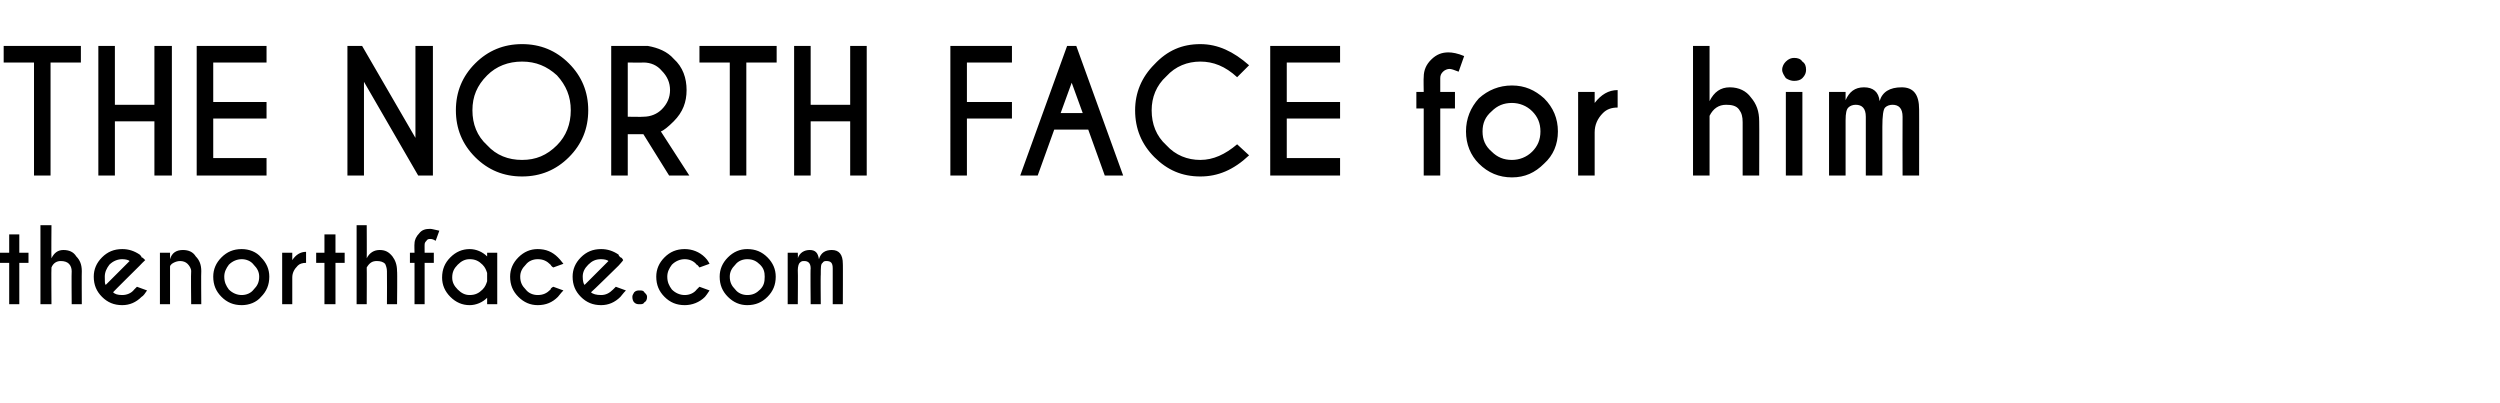 <?xml version="1.0" standalone="no"?><!DOCTYPE svg PUBLIC "-//W3C//DTD SVG 1.1//EN" "http://www.w3.org/Graphics/SVG/1.1/DTD/svg11.dtd"><svg xmlns="http://www.w3.org/2000/svg" xmlns:xlink="http://www.w3.org/1999/xlink" version="1.1" width="272px" height="43.9px" viewBox="0 -5 272 43.9" style="top:-5px"><desc>THE NORTH FACE for him</desc><defs/><g id="Polygon102485"><path d="m5.5 1.8v12.3H3.7V1.8H.4V0h8.4v1.8H5.5zm7 6.4v5.9h-1.8V0h1.8v6.4h4.3V0h1.9v14.1h-1.9V8.2h-4.3zM29 0v1.8h-5.8v4.3h5.8v1.8h-5.8v4.3h5.8v1.9h-7.6V0h7.6zm8.8 0h1.6l5.8 10v-10h1.9v14.1h-1.6L39.6 3.9v10.2h-1.8V0zm19-.2c2 0 3.7.7 5.1 2.1C63.3 3.3 64 5 64 7c0 2-.7 3.7-2.1 5.1c-1.4 1.4-3.1 2.1-5.1 2.1c-2 0-3.7-.7-5.1-2.1c-1.4-1.4-2.1-3.1-2.1-5.1c0-2 .7-3.7 2.1-5.1C53.1.5 54.8-.2 56.8-.2zm0 1.9c-1.5 0-2.8.5-3.8 1.5c-1.1 1.1-1.6 2.3-1.6 3.8c0 1.5.5 2.8 1.6 3.8c1 1.1 2.3 1.6 3.8 1.6c1.5 0 2.7-.5 3.8-1.6c1-1 1.5-2.3 1.5-3.8c0-1.5-.5-2.7-1.5-3.8c-1.1-1-2.3-1.5-3.8-1.5zm11.5.1v5.9s1.66.03 1.7 0c.8 0 1.5-.3 2-.8c.6-.6.9-1.3.9-2.1c0-.8-.3-1.5-.9-2.1c-.5-.6-1.2-.9-2-.9c-.04.03-1.7 0-1.7 0zM70 9.6h-1.7v4.5h-1.8V0h4c1.1.2 2.1.6 2.8 1.4c1 .9 1.4 2.1 1.4 3.4c0 1.3-.4 2.4-1.4 3.4c-.6.6-1.1 1-1.4 1.1l3.1 4.8h-2.2L70 9.6zm11.2-7.8v12.3h-1.8V1.8h-3.3V0h8.4v1.8h-3.3zm7 6.4v5.9h-1.8V0h1.8v6.4h4.3V0h1.8v14.1h-1.8V8.2h-4.3zM110.1 0v1.8h-4.9v4.3h4.9v1.8h-4.9v6.2h-1.8V0h6.7zm7.7 7.3L116.6 4l-1.2 3.3h2.4zm-.7-7.3l5.1 14.1h-2l-1.8-5h-3.7l-1.8 5H111L116.1 0h1zm13.5 12.4c1.4 0 2.7-.6 4-1.7l1.3 1.2c-1.7 1.6-3.4 2.3-5.3 2.3c-2 0-3.6-.7-5-2.1c-1.4-1.4-2.1-3.1-2.1-5.1c0-1.9.7-3.6 2.1-5c1.4-1.5 3-2.2 5-2.2c1.9 0 3.6.8 5.3 2.3l-1.3 1.3c-1.3-1.2-2.6-1.7-4-1.7c-1.4 0-2.7.5-3.7 1.6c-1.1 1-1.6 2.3-1.6 3.7c0 1.5.5 2.8 1.6 3.8c1 1.1 2.3 1.6 3.7 1.6zM145.8 0v1.8H140v4.3h5.8v1.8H140v4.3h5.8v1.9h-7.6V0h7.6zm10.9 6.8v7.3h-1.8V6.8h-.8V5h.8s-.03-1.62 0-1.6c0-.8.3-1.4.8-1.9c.6-.6 1.2-.8 1.9-.8c.4 0 1 .1 1.7.4l-.6 1.7c-.5-.2-.8-.3-1-.3c-.2 0-.5.1-.7.3c-.2.2-.3.4-.3.7v1.5h1.6v1.8h-1.6zm7.8-2.5c1.4 0 2.5.5 3.5 1.4c1 1 1.5 2.2 1.5 3.6c0 1.4-.5 2.6-1.5 3.5c-1 1-2.1 1.5-3.5 1.5c-1.4 0-2.6-.5-3.6-1.5c-.9-.9-1.4-2.1-1.4-3.5c0-1.4.5-2.6 1.4-3.6c1-.9 2.2-1.4 3.6-1.4zm0 1.9c-.9 0-1.6.3-2.2.9c-.7.6-1 1.3-1 2.2c0 .9.3 1.6 1 2.2c.6.6 1.3.9 2.2.9c.8 0 1.6-.3 2.2-.9c.6-.6.9-1.3.9-2.2c0-.9-.3-1.6-.9-2.2c-.6-.6-1.4-.9-2.2-.9zm9 0c.7-.9 1.5-1.4 2.5-1.4v1.9c-.7 0-1.2.2-1.6.6c-.6.6-.9 1.3-.9 2.1v4.7h-1.8V5h1.8v1.2zM184.2 0h1.8v6c.5-1 1.2-1.5 2.2-1.5c1 0 1.8.4 2.3 1.1c.6.7.9 1.5.9 2.6c.02-.02 0 5.9 0 5.9h-1.8V8.3c0-.6-.1-1-.4-1.4c-.3-.4-.8-.5-1.4-.5c-.8 0-1.4.4-1.8 1.2v6.5h-1.8V0zm11.9 5v9.1h-1.8V5h1.8zm-.9-3.7c.4 0 .7.1.9.4c.3.2.4.5.4.9c0 .3-.1.6-.4.9c-.2.2-.5.3-.9.3c-.3 0-.6-.1-.9-.3c-.2-.3-.4-.6-.4-.9c0-.4.2-.7.4-.9c.3-.3.6-.4.9-.4zM199 5h1.8s.01.86 0 .9c.4-.9 1-1.4 2-1.4c1 0 1.6.5 1.7 1.5c.3-1 1.1-1.5 2.4-1.5c1.3 0 1.9.8 1.9 2.4c.01-.04 0 7.2 0 7.2H207s-.02-6.4 0-6.4c0-.9-.4-1.3-1.1-1.3c-.3 0-.6.1-.8.3c-.2.2-.3.9-.3 2.1v5.3H203V7.7c0-.9-.4-1.3-1.1-1.3c-.3 0-.6.1-.8.3c-.2.2-.3.6-.3 1.4v6H199V5z" stroke="none" fill="#000"/><a xlink:href="https://www.thenorthface.com" xlink:show="new" xlink:title="thenorthface.com"><rect style="fill:transparent;" x="-1" y="18" width="93" height="10"/></a></g><g id="Polygon102486"><path d="m1 22.5v-2h1.1v2h1v1.1h-1v4.5H1v-4.5h-1v-1.1h1zm3.4-3h1.2s-.03 3.63 0 3.6c.3-.6.7-.9 1.3-.9c.6 0 1.1.2 1.4.7c.4.4.6.9.6 1.6c-.02-.03 0 3.6 0 3.6H7.8s-.03-3.59 0-3.6c0-.3-.1-.6-.3-.8c-.2-.2-.5-.3-.9-.3c-.4 0-.8.2-1 .7c-.03-.01 0 4 0 4H4.4v-8.6zm7.9 7.3c.2.2.5.3 1 .3c.5 0 1-.2 1.3-.6l.3-.3l1.1.4c-.2.3-.4.6-.6.7c-.6.6-1.3.9-2.1.9c-.9 0-1.6-.3-2.2-.9c-.6-.6-.9-1.3-.9-2.2c0-.8.3-1.5.9-2.1c.6-.6 1.3-.9 2.2-.9c.7 0 1.3.2 1.9.6c.1.1.2.2.2.3c.1 0 .2.1.4.3c-.05.02-.6.6-.6.6c0 0-2.94 2.91-2.9 2.9zm1.8-3.4c-.1-.1-.4-.2-.8-.2c-.5 0-1 .2-1.4.6c-.3.4-.5.8-.5 1.3c0 .5 0 .8.1.9l2.6-2.6zm4.6.3c-.1.1-.2.2-.2.3v4.1h-1.1v-5.6h1.1v.7c.2-.7.7-1 1.4-1c.6 0 1.1.2 1.4.7c.4.4.6.9.6 1.6c-.03-.03 0 3.6 0 3.6h-1.1s-.04-3.59 0-3.6c0-.3-.2-.6-.4-.8c-.2-.2-.5-.3-.8-.3c-.3 0-.6.1-.9.3zm7.6-1.6c.8 0 1.6.3 2.1.9c.6.6.9 1.3.9 2.1c0 .9-.3 1.6-.9 2.2c-.5.6-1.3.9-2.1.9c-.9 0-1.6-.3-2.2-.9c-.6-.6-.9-1.3-.9-2.2c0-.8.3-1.5.9-2.1c.6-.6 1.3-.9 2.2-.9zm0 1.1c-.5 0-1 .2-1.4.6c-.3.4-.5.8-.5 1.3c0 .6.2 1 .5 1.4c.4.4.9.6 1.4.6c.5 0 1-.2 1.3-.6c.4-.4.6-.8.6-1.4c0-.5-.2-.9-.6-1.3c-.3-.4-.8-.6-1.3-.6zm5.5.1c.4-.6.9-.9 1.5-.9v1.2c-.4 0-.7.1-.9.3c-.4.4-.6.8-.6 1.3v2.9h-1.1v-5.6h1.1v.8zm3.5-.8v-2h1.2v2h1v1.1h-1v4.5h-1.2v-4.5h-.9v-1.1h.9zm3.5-3h1.1s.02 3.63 0 3.6c.3-.6.8-.9 1.4-.9c.6 0 1 .2 1.4.7c.3.4.5.9.5 1.6c.04-.03 0 3.6 0 3.6h-1.1s.02-3.59 0-3.6c0-.3-.1-.6-.2-.8c-.2-.2-.5-.3-.9-.3c-.5 0-.8.2-1.1.7c.02-.01 0 4 0 4h-1.1v-8.6zm7.4 4.1v4.5h-1.1v-4.5h-.5v-1.1h.5s-.03-.96 0-1c0-.4.2-.8.5-1.1c.3-.4.7-.5 1.2-.5c.2 0 .5.1 1 .2l-.4 1.1c-.3-.2-.5-.2-.6-.2c-.1 0-.3 0-.4.2c-.1.1-.2.2-.2.4c-.01-.02 0 .9 0 .9h1v1.1h-1zm6.3 2.9c.3-.3.4-.6.5-.9v-.9c-.1-.3-.2-.6-.5-.9c-.4-.4-.8-.6-1.4-.6c-.5 0-.9.2-1.3.6c-.4.4-.6.8-.6 1.4c0 .5.2.9.6 1.3c.4.4.8.6 1.3.6c.6 0 1-.2 1.4-.6zm-1.4-4.4c.7 0 1.4.3 1.9.8v-.4h1.1v5.6H53v-.7c-.5.5-1.2.8-1.9.8c-.8 0-1.5-.3-2.1-.9c-.6-.6-.9-1.3-.9-2.1c0-.9.3-1.6.9-2.2c.6-.6 1.3-.9 2.1-.9zm8.8 4.4c0-.1.1-.2.3-.3l1.1.4c-.3.3-.5.6-.6.7c-.6.6-1.3.9-2.2.9c-.8 0-1.5-.3-2.1-.9c-.6-.6-.9-1.3-.9-2.2c0-.8.3-1.5.9-2.1c.6-.6 1.3-.9 2.1-.9c.9 0 1.6.3 2.2.9c.1.1.3.3.6.7l-1.1.4c-.2-.1-.3-.3-.3-.3c-.4-.4-.8-.6-1.4-.6c-.5 0-1 .2-1.3.6c-.4.4-.6.8-.6 1.3c0 .6.2 1 .6 1.4c.3.4.8.6 1.3.6c.6 0 1-.2 1.4-.6zm4.4.3c.2.2.6.3 1.1.3c.5 0 .9-.2 1.3-.6l.3-.3l1.1.4c-.3.3-.5.6-.6.7c-.6.6-1.3.9-2.1.9c-.9 0-1.6-.3-2.2-.9c-.6-.6-.9-1.3-.9-2.2c0-.8.3-1.5.9-2.1c.6-.6 1.3-.9 2.2-.9c.7 0 1.3.2 1.9.6c0 .1.1.2.2.3c.1 0 .2.1.3.3c.03.02-.5.6-.5.6c0 0-2.96 2.91-3 2.9zm1.9-3.4c-.1-.1-.4-.2-.8-.2c-.6 0-1 .2-1.4.6c-.4.4-.6.8-.6 1.3c0 .5.1.8.2.9l2.6-2.6zm3.4 3.2c.2 0 .4 0 .5.2c.2.2.3.3.3.5c0 .3-.1.5-.3.6c-.1.2-.3.2-.5.2c-.2 0-.4 0-.6-.2c-.1-.1-.2-.3-.2-.6c0-.2.1-.3.2-.5c.2-.2.4-.2.6-.2zm6.2-.1l.3-.3l1.1.4c-.2.3-.4.6-.5.7c-.6.6-1.4.9-2.2.9c-.9 0-1.6-.3-2.2-.9c-.6-.6-.9-1.3-.9-2.2c0-.8.3-1.5.9-2.1c.6-.6 1.3-.9 2.2-.9c.8 0 1.6.3 2.2.9c.1.1.3.3.5.7l-1.1.4c-.1-.1-.2-.3-.3-.3c-.3-.4-.8-.6-1.3-.6c-.5 0-1 .2-1.4.6c-.3.4-.5.8-.5 1.3c0 .6.2 1 .5 1.4c.4.4.9.6 1.4.6c.5 0 1-.2 1.3-.6zm5.5-4.4c.9 0 1.6.3 2.2.9c.6.6.9 1.3.9 2.1c0 .9-.3 1.6-.9 2.2c-.6.6-1.3.9-2.2.9c-.8 0-1.5-.3-2.1-.9c-.6-.6-.9-1.3-.9-2.2c0-.8.3-1.5.9-2.1c.6-.6 1.3-.9 2.1-.9zm0 1.1c-.5 0-1 .2-1.3.6c-.4.4-.6.8-.6 1.3c0 .6.2 1 .6 1.4c.3.4.8.6 1.3.6c.6 0 1-.2 1.4-.6c.4-.4.5-.8.5-1.4c0-.5-.1-.9-.5-1.3c-.4-.4-.8-.6-1.4-.6zm4.4-.7h1.1s.03.55 0 .6c.2-.6.7-.9 1.3-.9c.6 0 .9.3 1 1c.2-.7.7-1 1.4-1c.8 0 1.2.5 1.2 1.5c.02-.04 0 4.4 0 4.4h-1.1v-3.9c0-.6-.2-.8-.7-.8c-.1 0-.3 0-.4.2c-.2.1-.2.5-.2 1.3c-.03-.05 0 3.2 0 3.2h-1.1s-.04-3.93 0-3.9c0-.6-.3-.8-.7-.8c-.2 0-.3 0-.5.2c-.1.1-.2.4-.2.8c.03.03 0 3.7 0 3.7h-1.1v-5.6z" stroke="none" fill="#000"/></g></svg>